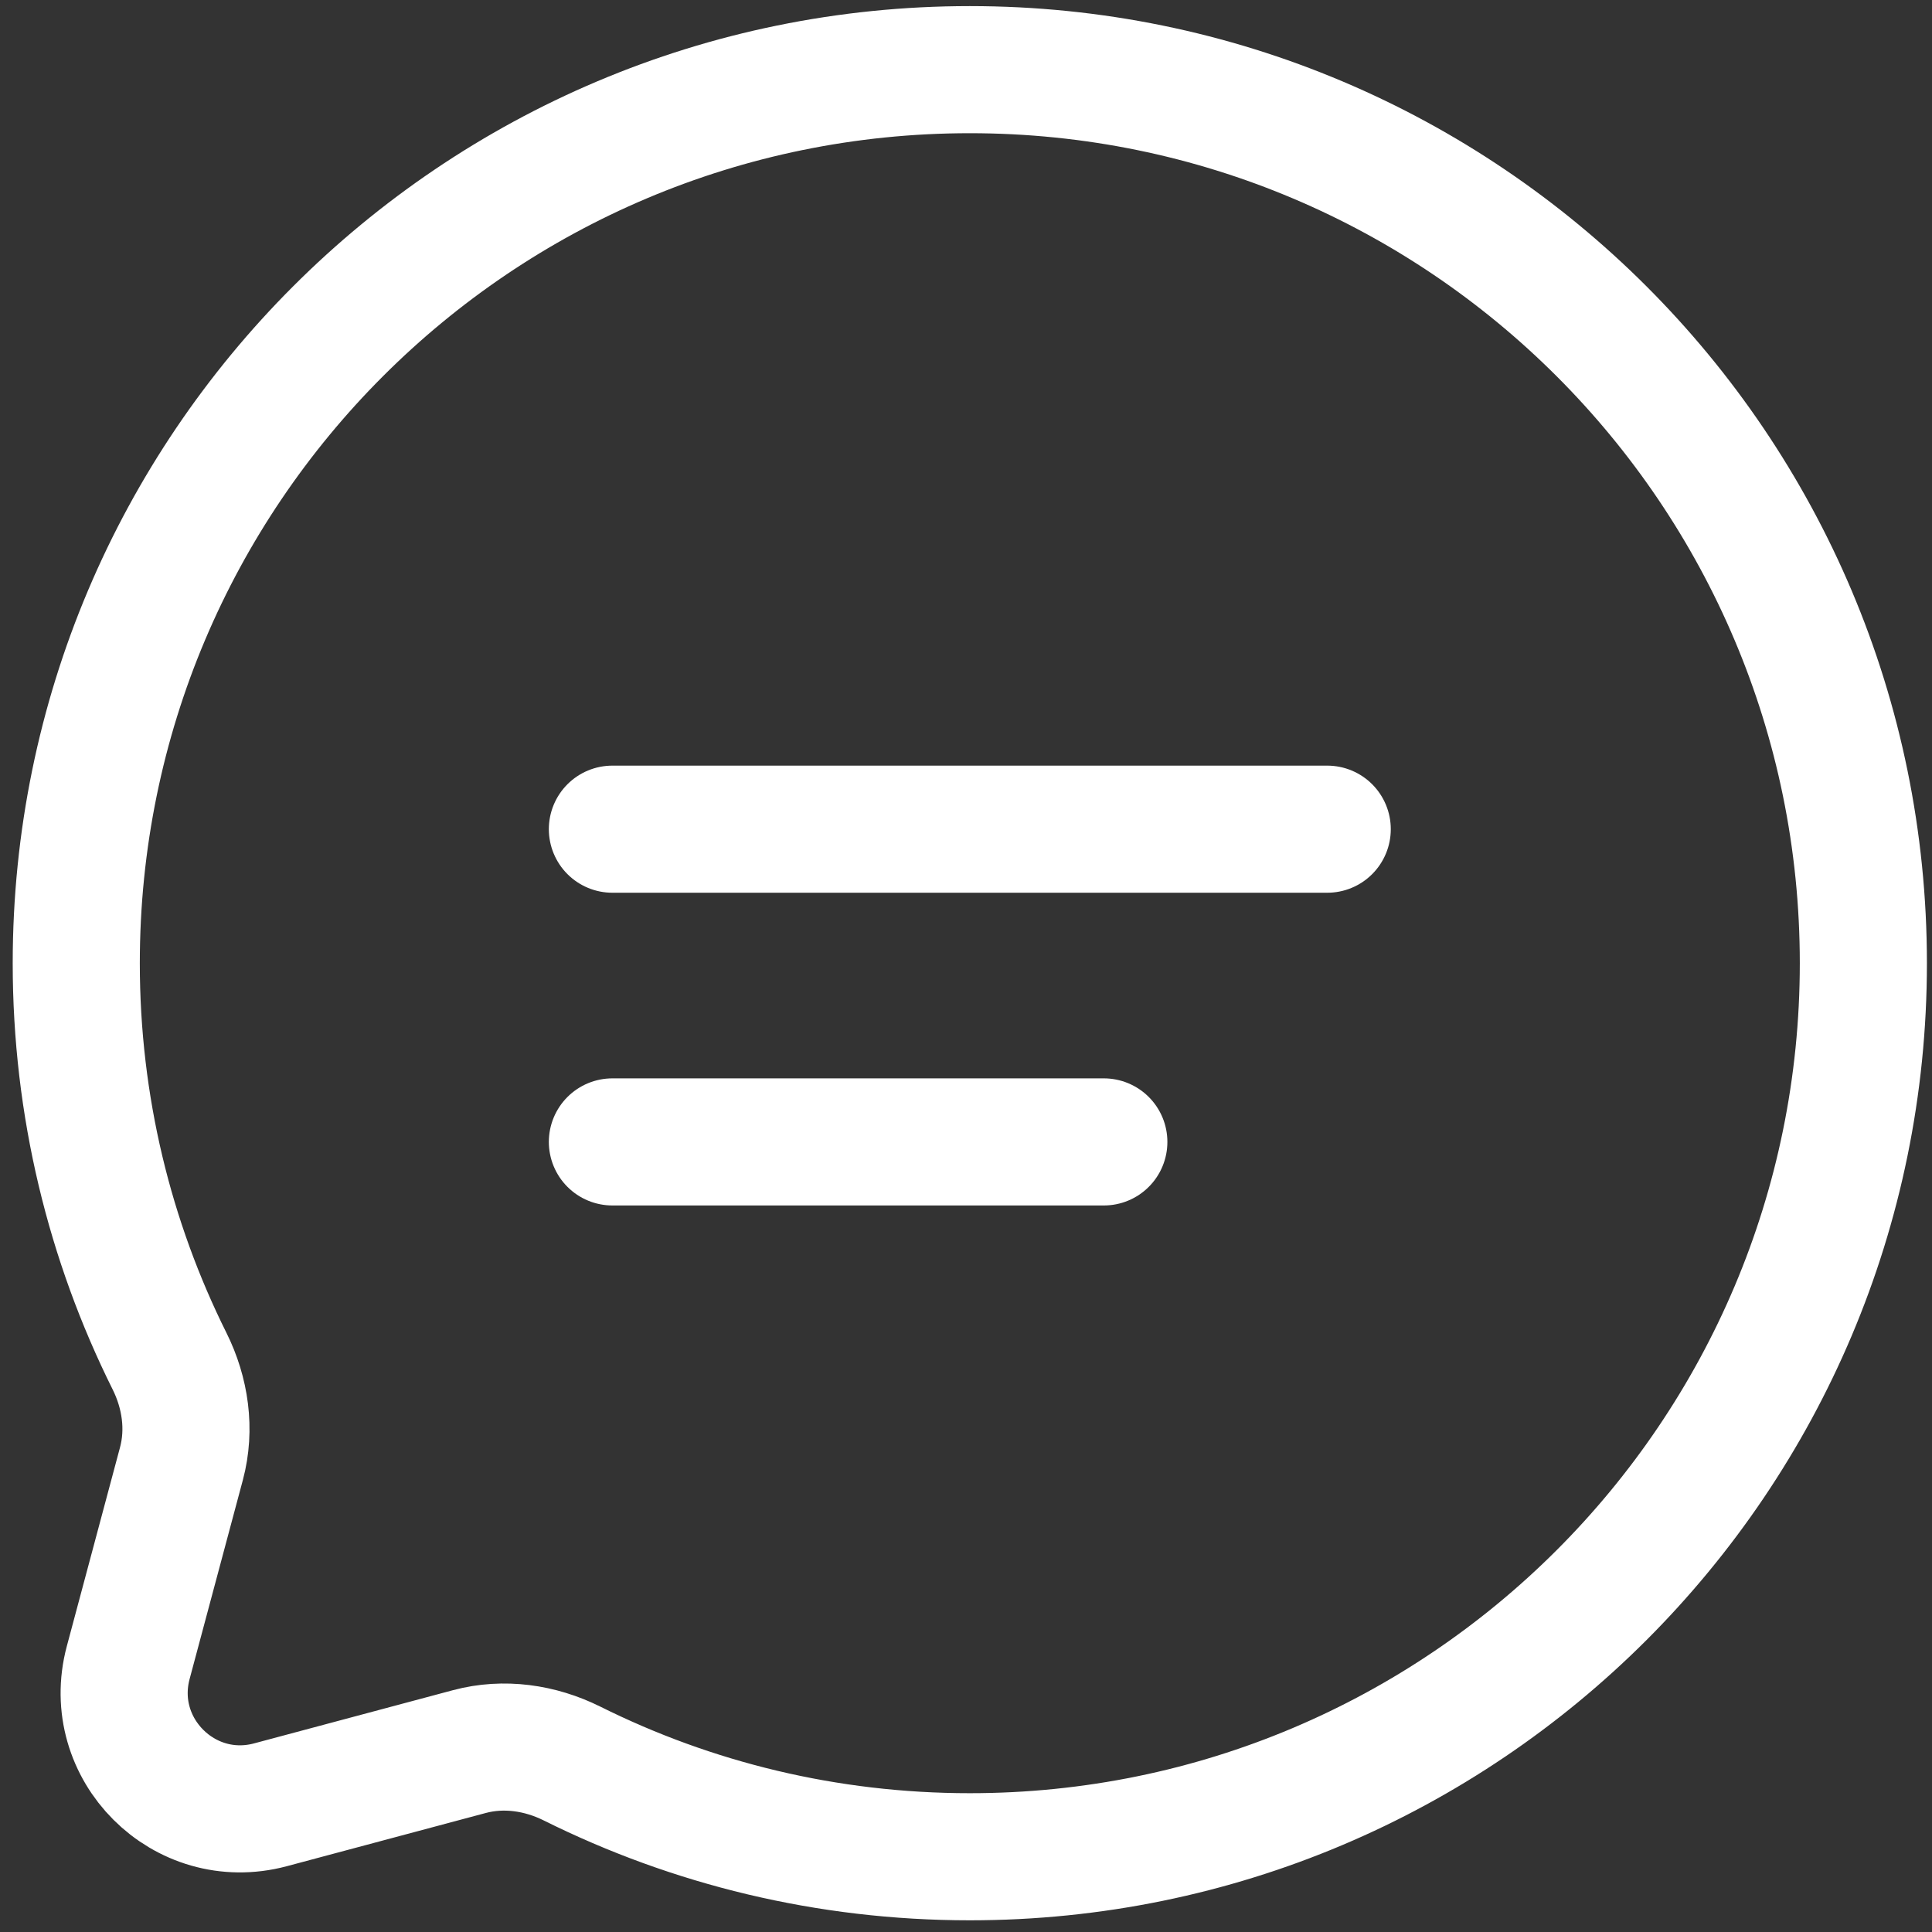 <?xml version="1.0" encoding="UTF-8"?> <svg xmlns="http://www.w3.org/2000/svg" width="76" height="76" viewBox="0 0 76 76" fill="none"><rect x="0" y="0" width="76" height="76" fill="#333333" stroke="none"/><path d="M38.15 73.04C57.563 73.04 73.3 57.303 73.3 37.89C73.3 18.477 57.563 2.74 38.15 2.74C18.737 2.74 3 18.477 3 37.89C3 43.513 4.32 48.828 6.668 53.541C7.292 54.793 7.499 56.225 7.138 57.576L5.044 65.401C4.135 68.798 7.243 71.905 10.639 70.996L18.464 68.903C19.816 68.541 21.247 68.749 22.5 69.372C27.213 71.72 32.527 73.04 38.15 73.04Z" stroke="white" stroke-width="5"></path><path d="M24.09 32.618H52.21" stroke="white" stroke-width="5" stroke-linecap="round"></path><path d="M24.09 44.92H43.422" stroke="white" stroke-width="5" stroke-linecap="round"></path></svg> 